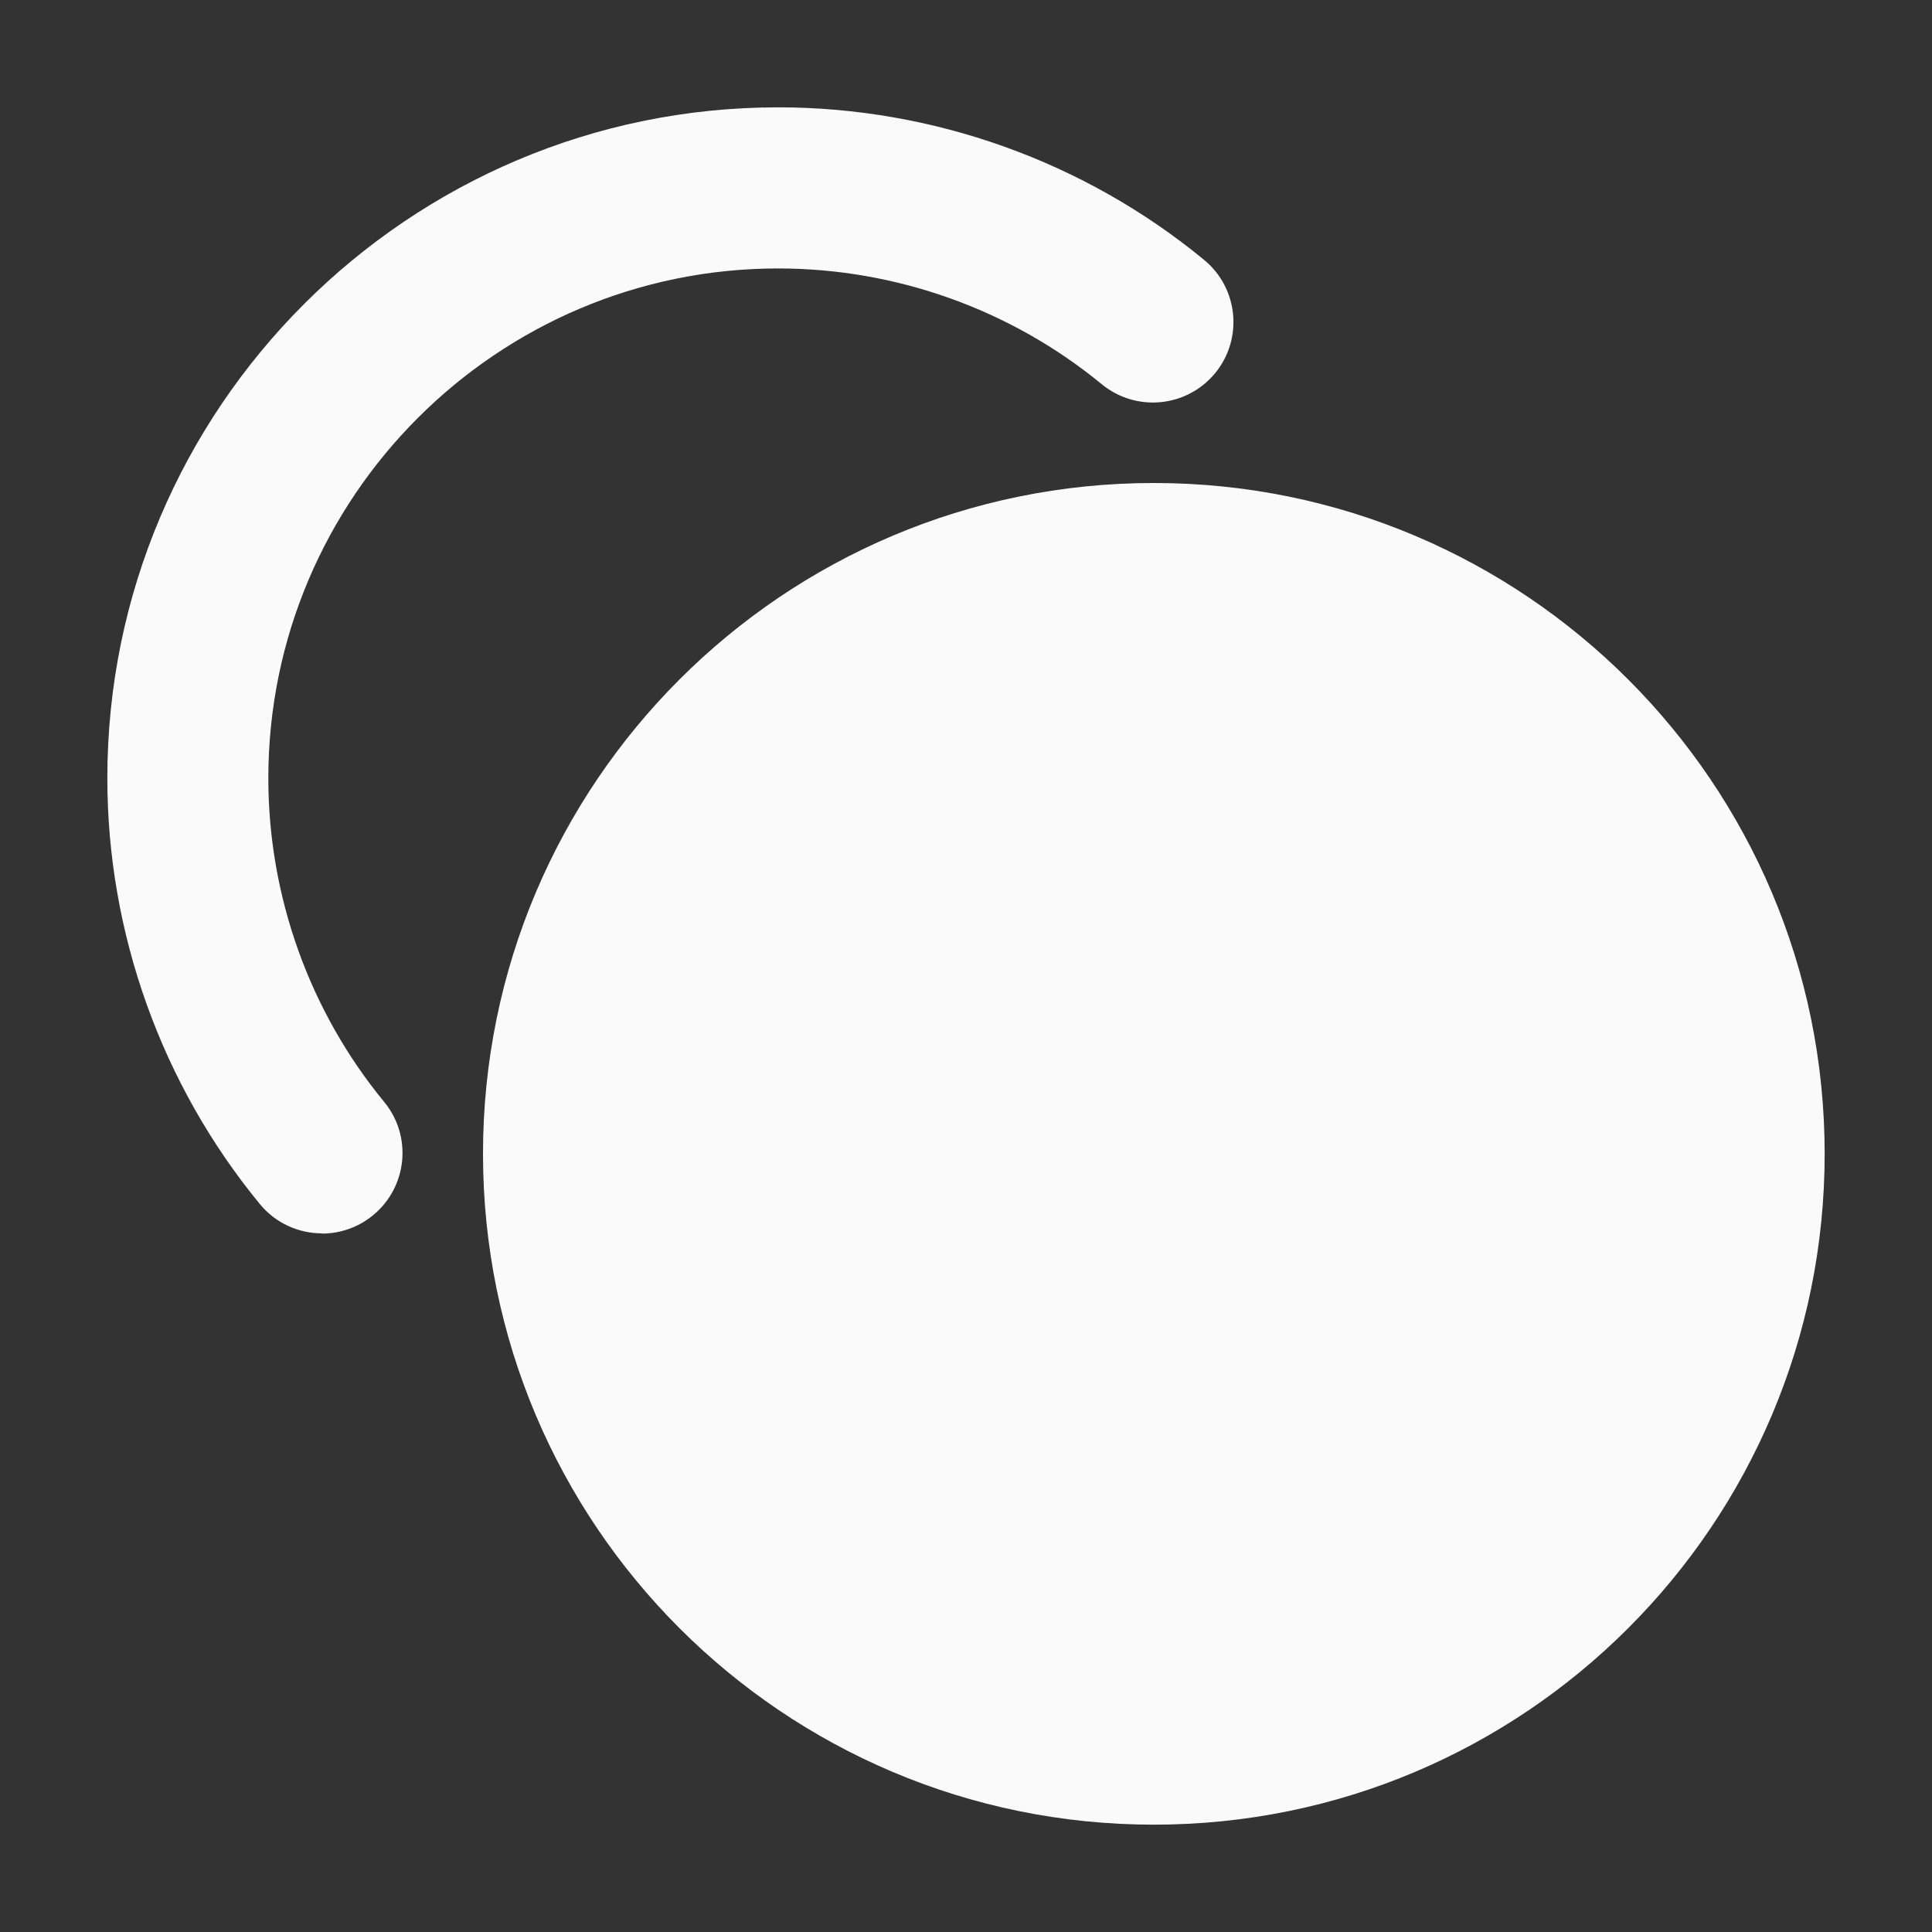 <svg width="18" height="18" viewBox="0 0 18 18" fill="none" xmlns="http://www.w3.org/2000/svg">
<rect x="0" y="0" width="18" height="18" fill="#333333" stroke="none"/>
<path d="M3 11.491C2.784 11.491 2.569 11.398 2.421 11.218C1.505 10.104 1 8.695 1 7.25C1 3.804 3.804 1 7.25 1C8.695 1 10.104 1.504 11.218 2.421C11.538 2.684 11.584 3.157 11.321 3.477C11.056 3.797 10.585 3.842 10.265 3.58C9.419 2.884 8.349 2.501 7.25 2.501C4.631 2.501 2.5 4.632 2.5 7.251C2.5 8.349 2.883 9.42 3.579 10.266C3.843 10.586 3.796 11.058 3.476 11.322C3.336 11.437 3.167 11.493 2.999 11.493L3 11.491Z" fill="#FAFAFA"/>
<path d="M10.75 17C14.202 17 17 14.202 17 10.75C17 7.298 14.202 4.5 10.75 4.5C7.298 4.5 4.5 7.298 4.5 10.75C4.5 14.202 7.298 17 10.75 17Z" fill="#FAFAFA"/>
</svg>
